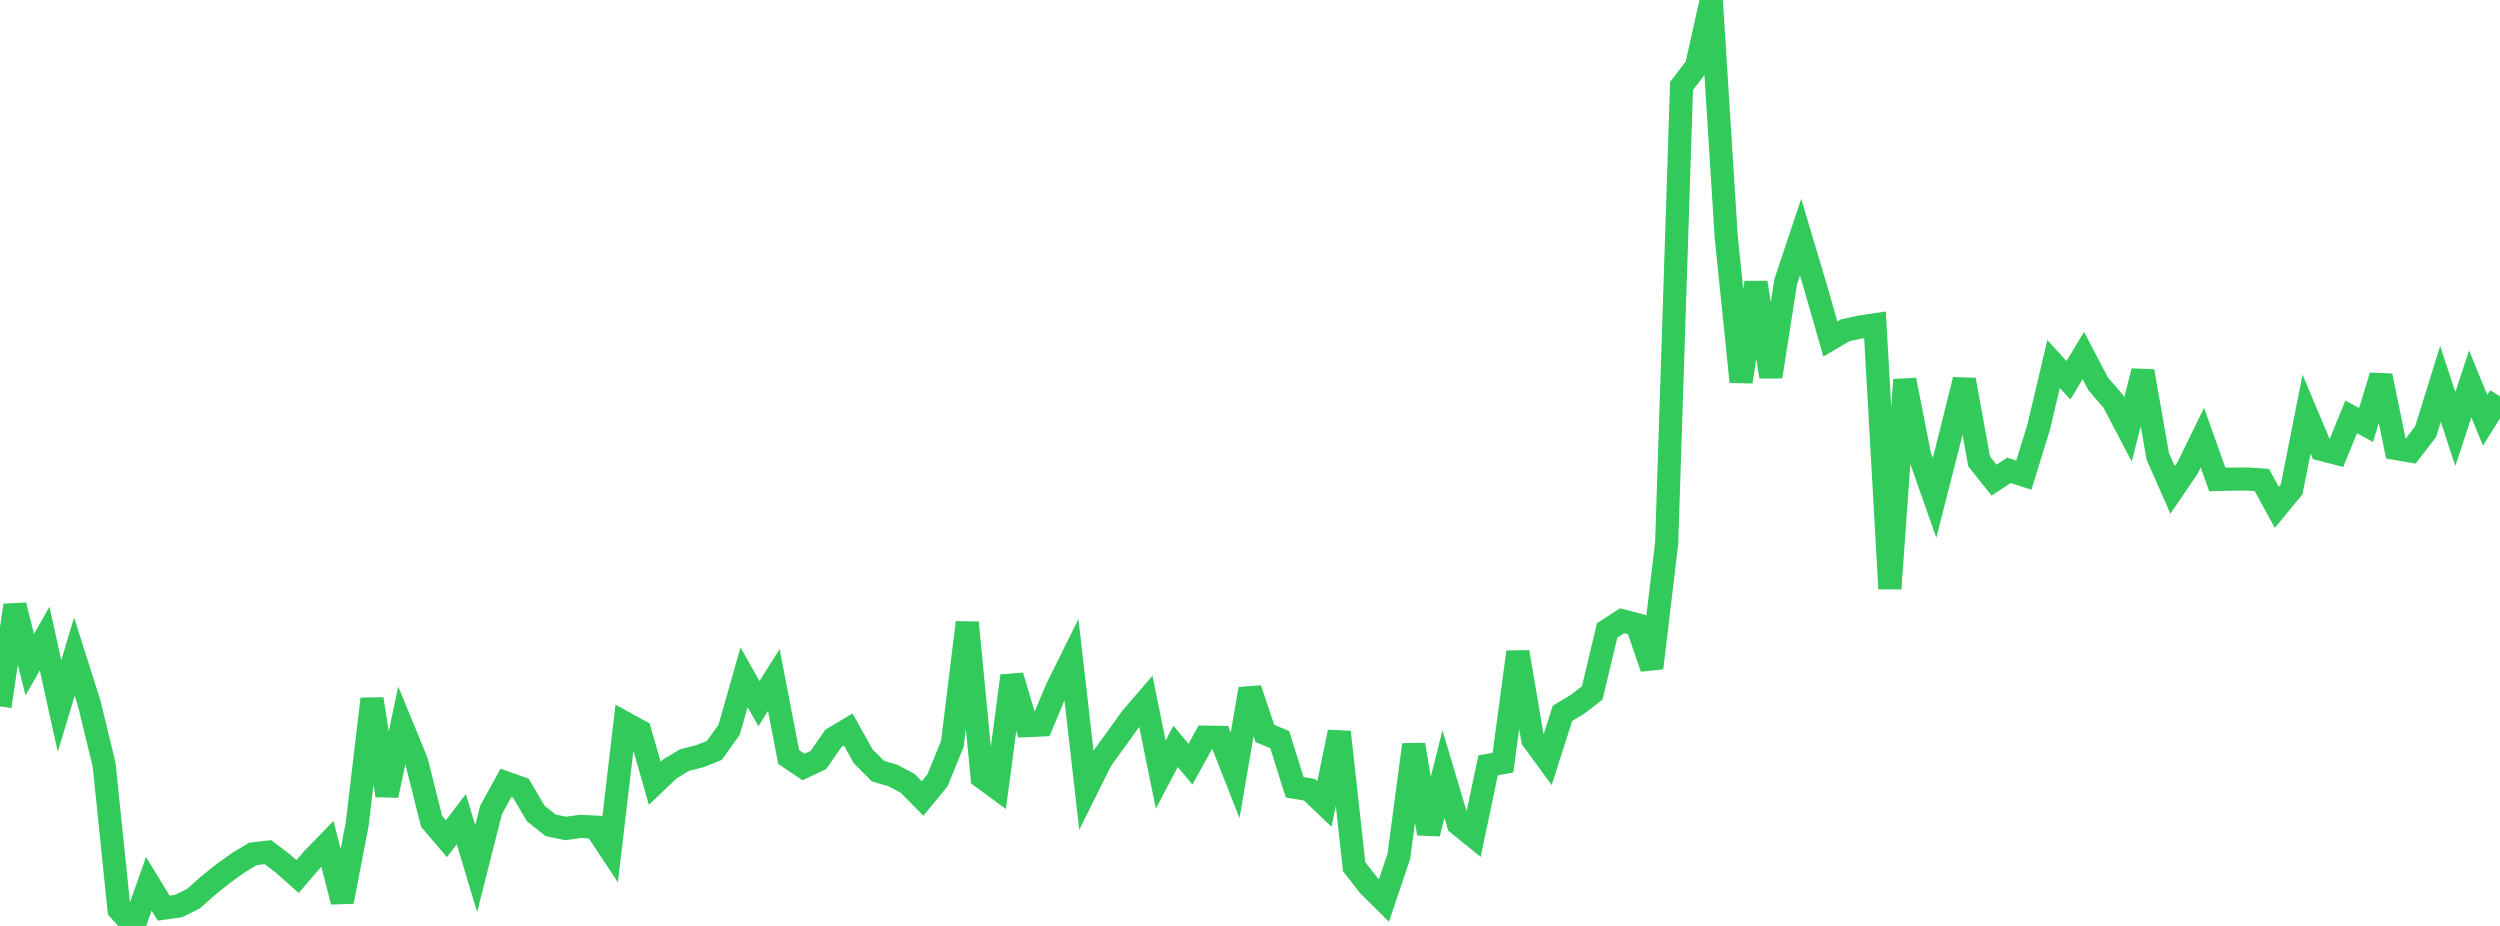 <?xml version="1.0" standalone="no"?>
<!DOCTYPE svg PUBLIC "-//W3C//DTD SVG 1.1//EN" "http://www.w3.org/Graphics/SVG/1.1/DTD/svg11.dtd">

<svg width="135" height="50" viewBox="0 0 135 50" preserveAspectRatio="none" 
  xmlns="http://www.w3.org/2000/svg"
  xmlns:xlink="http://www.w3.org/1999/xlink">


<polyline points="0.0, 38.146 0.804, 32.687 1.607, 35.892 2.411, 34.482 3.214, 38.125 4.018, 35.458 4.821, 37.991 5.625, 41.31 6.429, 49.124 7.232, 50.0 8.036, 47.722 8.839, 49.04 9.643, 48.926 10.446, 48.529 11.25, 47.817 12.054, 47.171 12.857, 46.595 13.661, 46.109 14.464, 46.015 15.268, 46.622 16.071, 47.332 16.875, 46.392 17.679, 45.567 18.482, 48.69 19.286, 44.52 20.089, 37.743 20.893, 42.955 21.696, 39.18 22.5, 41.138 23.304, 44.35 24.107, 45.291 24.911, 44.233 25.714, 46.909 26.518, 43.732 27.321, 42.274 28.125, 42.559 28.929, 43.925 29.732, 44.566 30.536, 44.736 31.339, 44.626 32.143, 44.665 32.946, 45.879 33.75, 39.047 34.554, 39.49 35.357, 42.294 36.161, 41.527 36.964, 41.046 37.768, 40.841 38.571, 40.525 39.375, 39.404 40.179, 36.572 40.982, 37.997 41.786, 36.72 42.589, 40.881 43.393, 41.418 44.196, 41.039 45.0, 39.877 45.804, 39.393 46.607, 40.834 47.411, 41.64 48.214, 41.875 49.018, 42.303 49.821, 43.119 50.625, 42.137 51.429, 40.16 52.232, 33.617 53.036, 41.971 53.839, 42.561 54.643, 36.497 55.446, 39.183 56.25, 39.148 57.054, 37.218 57.857, 35.599 58.661, 42.641 59.464, 41.03 60.268, 39.922 61.071, 38.802 61.875, 37.864 62.679, 41.826 63.482, 40.304 64.286, 41.264 65.089, 39.807 65.893, 39.82 66.696, 41.868 67.5, 37.202 68.304, 39.605 69.107, 39.941 69.911, 42.511 70.714, 42.648 71.518, 43.415 72.321, 39.529 73.125, 46.803 73.929, 47.831 74.732, 48.626 75.536, 46.248 76.339, 40.213 77.143, 45.015 77.946, 41.799 78.75, 44.496 79.554, 45.147 80.357, 41.329 81.161, 41.182 81.964, 35.209 82.768, 39.936 83.571, 41.035 84.375, 38.52 85.179, 38.036 85.982, 37.417 86.786, 34.043 87.589, 33.522 88.393, 33.729 89.196, 36.071 90.0, 29.328 90.804, 4.64 91.607, 3.592 92.411, 0.0 93.214, 12.772 94.018, 20.617 94.821, 15.258 95.625, 20.342 96.429, 15.211 97.232, 12.807 98.036, 15.497 98.839, 18.306 99.643, 17.835 100.446, 17.658 101.25, 17.538 102.054, 31.787 102.857, 20.514 103.661, 24.601 104.464, 26.884 105.268, 23.74 106.071, 20.51 106.875, 24.921 107.679, 25.926 108.482, 25.398 109.286, 25.658 110.089, 23.066 110.893, 19.658 111.696, 20.535 112.5, 19.196 113.304, 20.734 114.107, 21.662 114.911, 23.192 115.714, 20.046 116.518, 24.636 117.321, 26.458 118.125, 25.278 118.929, 23.63 119.732, 25.89 120.536, 25.872 121.339, 25.867 122.143, 25.92 122.946, 27.396 123.75, 26.421 124.554, 22.357 125.357, 24.267 126.161, 24.476 126.964, 22.513 127.768, 22.952 128.571, 20.297 129.375, 24.215 130.179, 24.355 130.982, 23.314 131.786, 20.729 132.589, 23.165 133.393, 20.73 134.196, 22.697 135.0, 21.401" fill="none" stroke="#32ca5b" stroke-width="1.25"/>

</svg>